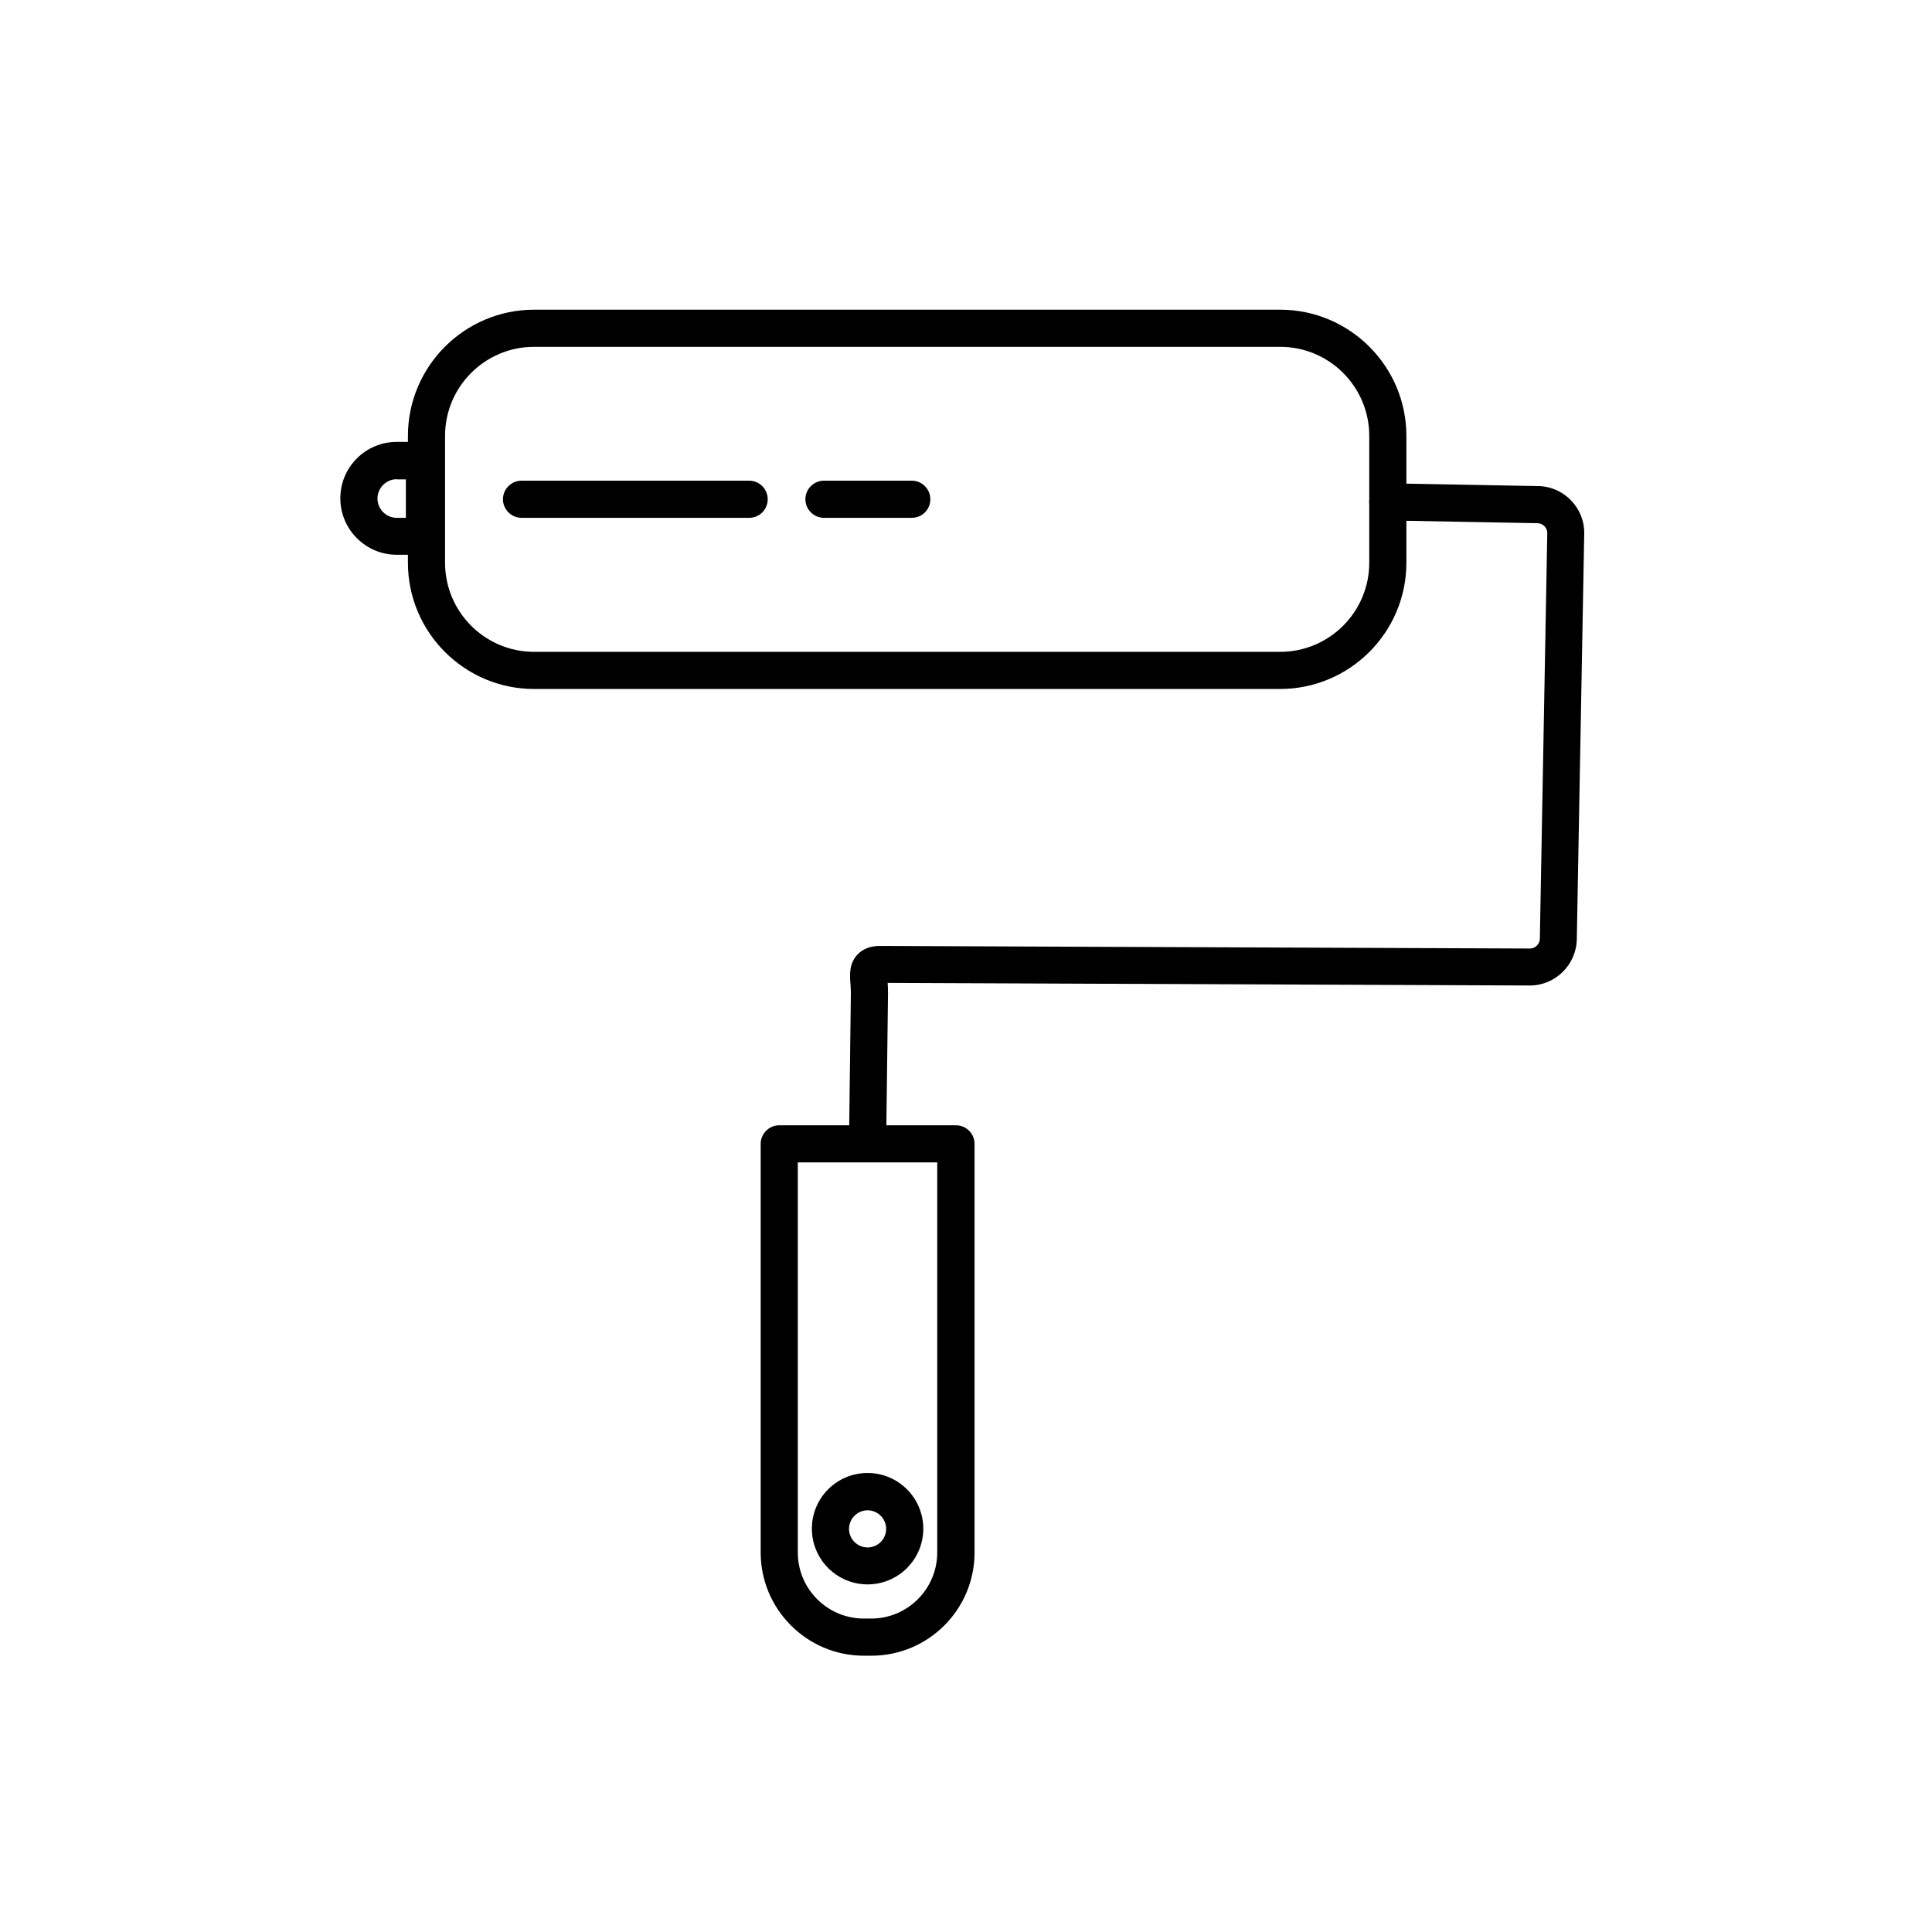 <?xml version="1.0" encoding="UTF-8"?>
<!-- The Best Svg Icon site in the world: iconSvg.co, Visit us! https://iconsvg.co -->
<svg fill="#000000" width="800px" height="800px" version="1.1" viewBox="144 144 512 512" xmlns="http://www.w3.org/2000/svg">
 <g>
  <path d="m483.2 326.59h-197.64c-18.449 0-33.457-15.008-33.457-33.457v-33.605c0-18.449 15.008-33.457 33.457-33.457h197.69c18.449 0 33.457 15.008 33.457 33.457v33.605c0 18.449-15.008 33.457-33.504 33.457zm-197.64-90.68c-13.039 0-23.617 10.578-23.617 23.617v33.605c0 13.039 10.578 23.617 23.617 23.617h197.69c13.039 0 23.617-10.578 23.617-23.617v-33.605c0-13.039-10.578-23.617-23.617-23.617z"/>
  <path d="m261.4 291.02h-12.25c-8.215 0-14.957-6.691-14.957-14.957s6.691-14.957 14.957-14.957h12.25zm-12.25-20.023c-2.805 0-5.117 2.312-5.117 5.117 0 2.805 2.312 5.117 5.117 5.117h2.41v-10.184h-2.41zm124.77 180.61h-0.051c-2.707-0.051-4.871-2.262-4.871-4.969l0.492-39.559c0-0.688-0.051-1.477-0.098-2.164-0.195-2.461-0.441-5.512 1.82-7.922 1.426-1.523 3.445-2.312 5.953-2.312h0.051l172.25 0.688c1.379 0 2.559-1.133 2.609-2.559l1.969-107.5c0.051-1.426-1.133-2.609-2.559-2.656l-39.805-0.734c-2.707-0.051-4.871-2.312-4.82-5.019 0.051-2.707 2.312-4.871 5.019-4.82l39.754 0.738c6.84 0.098 12.348 5.805 12.203 12.645l-1.969 107.5c-0.148 6.742-5.707 12.203-12.449 12.203h-0.051l-170.13-0.688c0.051 0.789 0.098 1.625 0.098 2.609v0.051l-0.492 39.605c-0.051 2.707-2.215 4.871-4.922 4.871z"/>
  <path d="m374.91 582.78h-1.969c-15.105 0-27.355-12.301-27.355-27.355v-108.29c0-2.707 2.215-4.922 4.922-4.922h46.84c2.707 0 4.922 2.215 4.922 4.922v108.29c0 15.105-12.25 27.355-27.355 27.355zm-19.484-130.73v103.37c0 9.691 7.871 17.516 17.516 17.516h1.918c9.691 0 17.516-7.871 17.516-17.516v-103.37z"/>
  <path d="m373.92 563.88c-8.117 0-14.762-6.594-14.762-14.762 0-8.168 6.594-14.762 14.762-14.762 8.117 0 14.762 6.594 14.762 14.762 0 8.168-6.641 14.762-14.762 14.762zm0-19.633c-2.707 0-4.922 2.215-4.922 4.922s2.215 4.922 4.922 4.922 4.922-2.215 4.922-4.922-2.215-4.922-4.922-4.922zm-31.391-263.02h-60.316c-2.707 0-4.922-2.215-4.922-4.922 0-2.707 2.215-4.922 4.922-4.922h60.32c2.707 0 4.922 2.215 4.922 4.922 0 2.707-2.164 4.922-4.922 4.922zm43.102 0h-23.273c-2.707 0-4.922-2.215-4.922-4.922 0-2.707 2.215-4.922 4.922-4.922h23.273c2.707 0 4.922 2.215 4.922 4.922 0 2.707-2.164 4.922-4.922 4.922z"/>
 </g>
</svg>